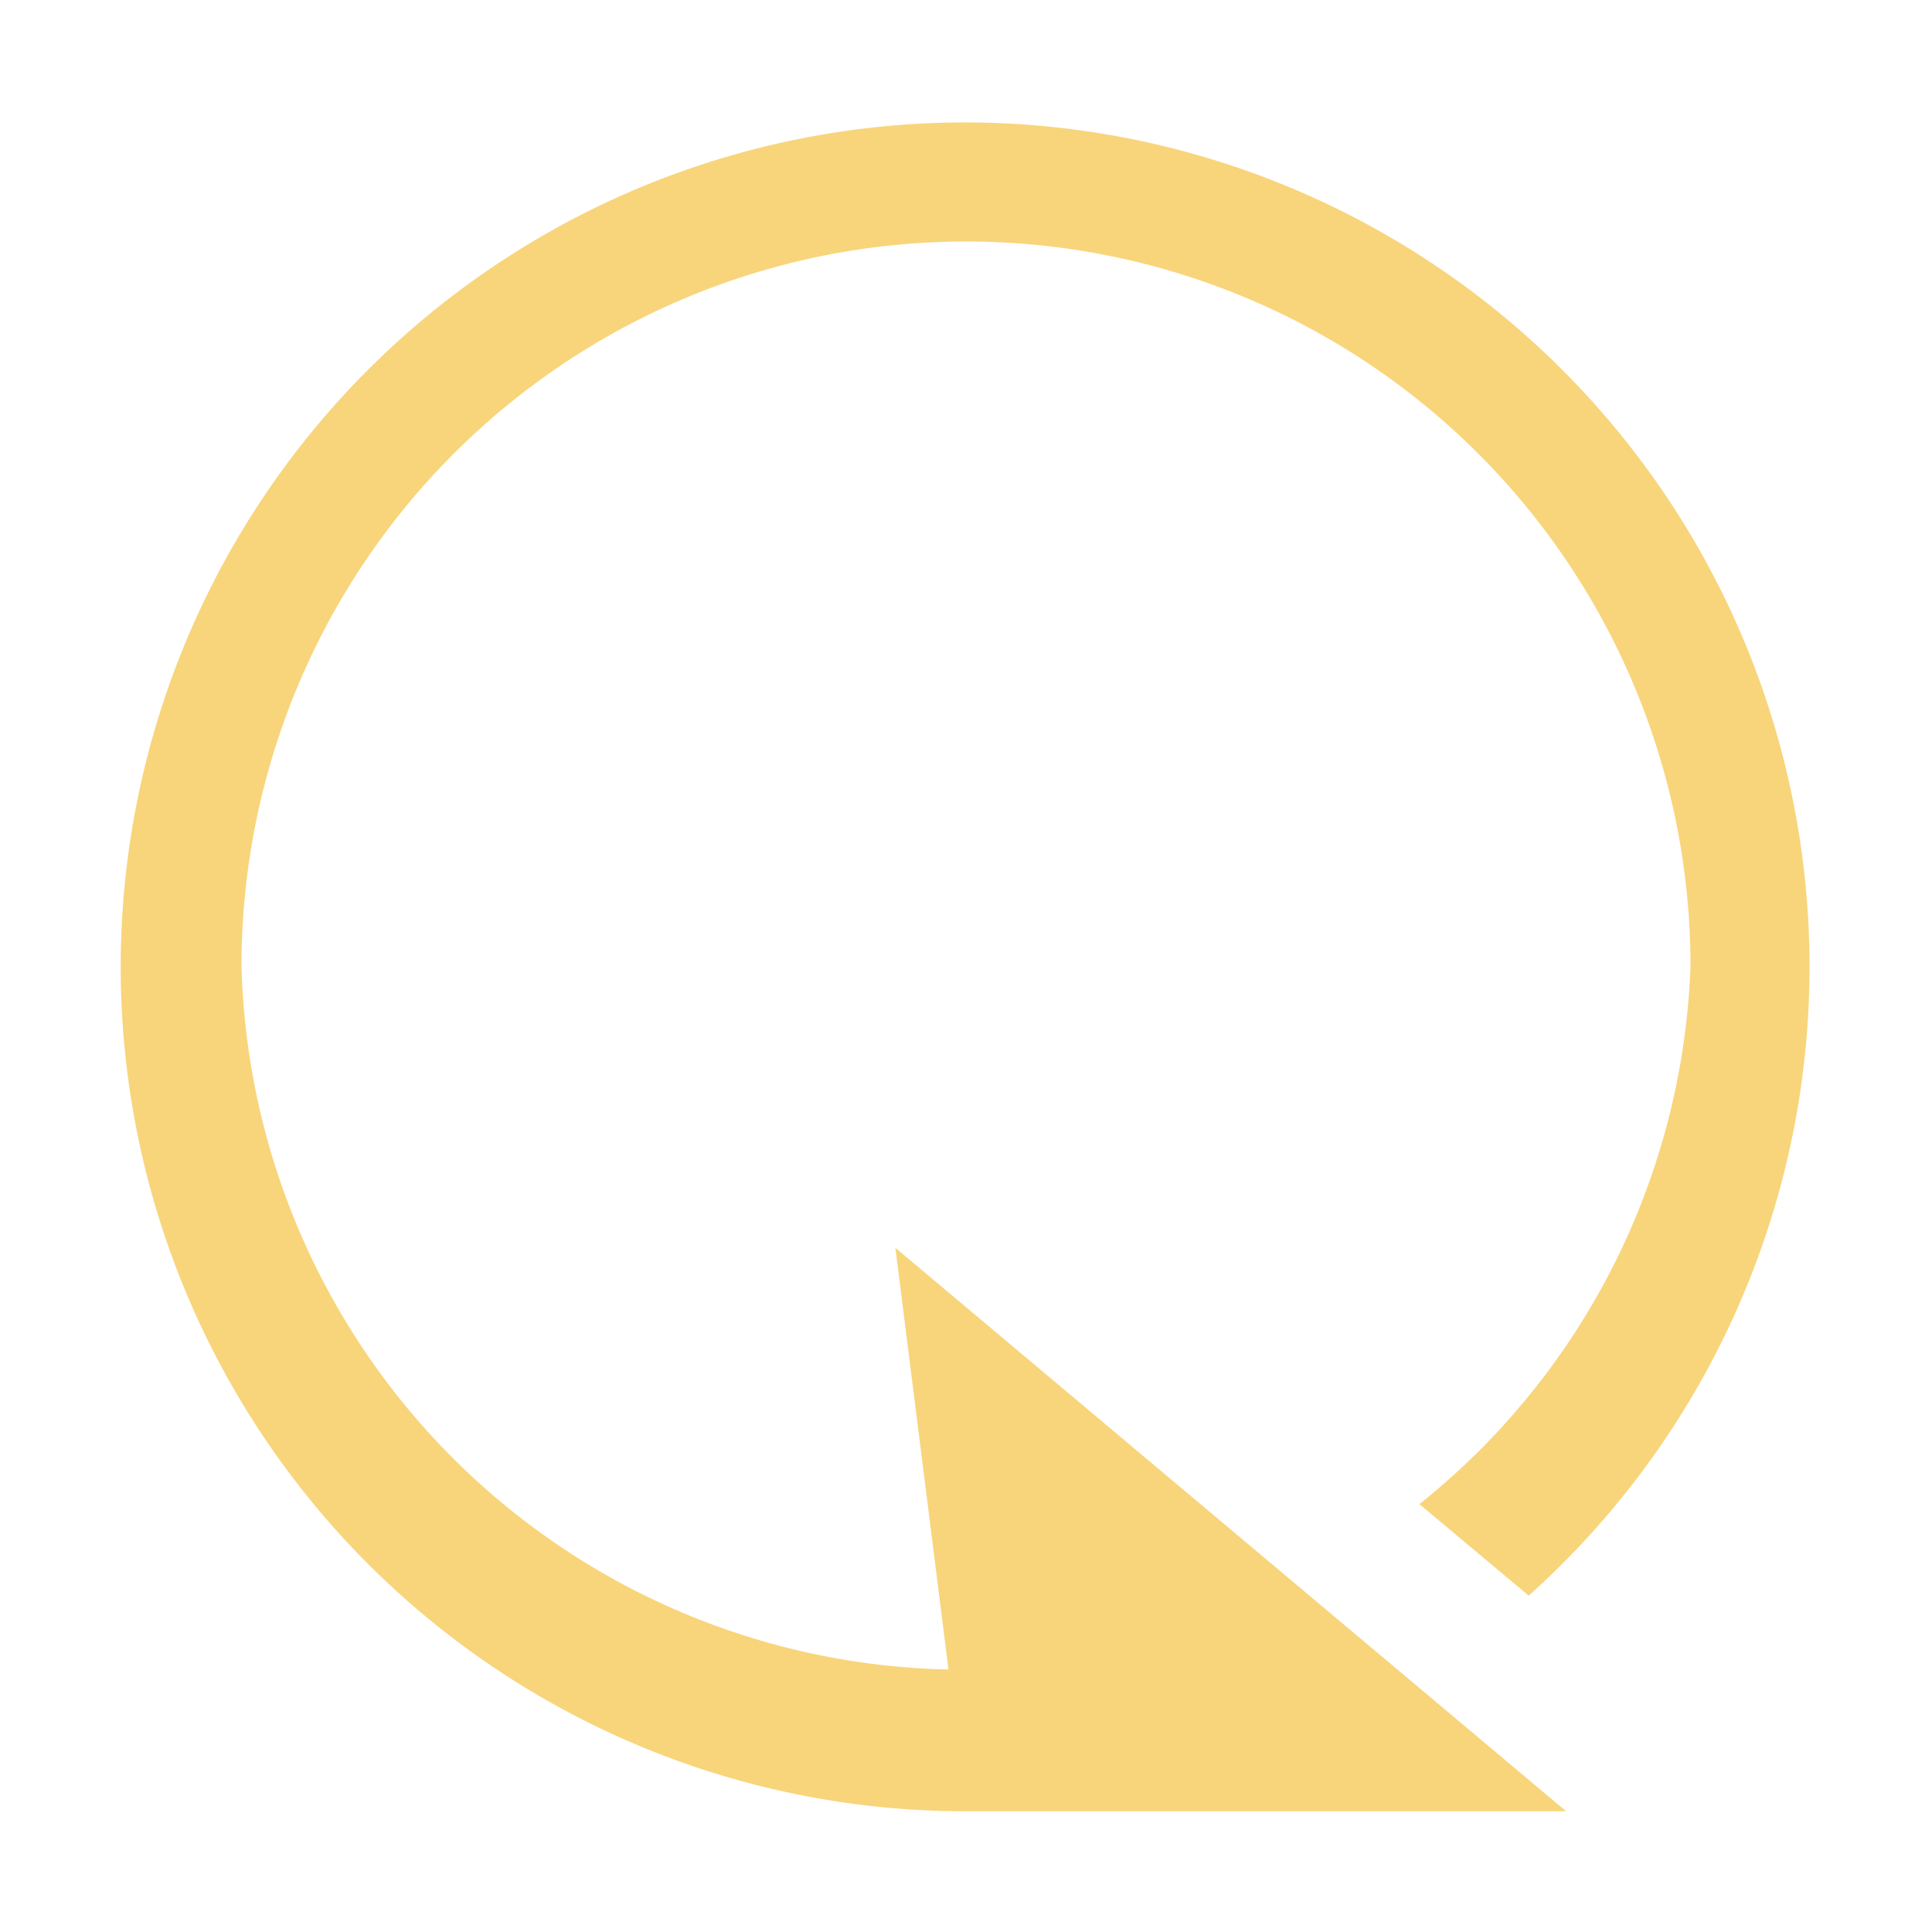 <svg xmlns="http://www.w3.org/2000/svg" width="32" height="32" viewBox="0 0 32 32">
<defs>
    <style>
      .cls-1 {
        fill: #f8d57b;
        fill-rule: evenodd;
      }
    </style>
  </defs>
  <path id="replay" class="cls-1" d="M1721.51,623.913l1.81,1.516A13.986,13.986,0,1,0,1714,629h9.94l-11.11-9.333,0.88,6.985A11.965,11.965,0,0,1,1702,615a12,12,0,0,1,24,0A11.947,11.947,0,0,1,1721.51,623.913Z" transform="translate(-1698 -599)"/>
</svg>
